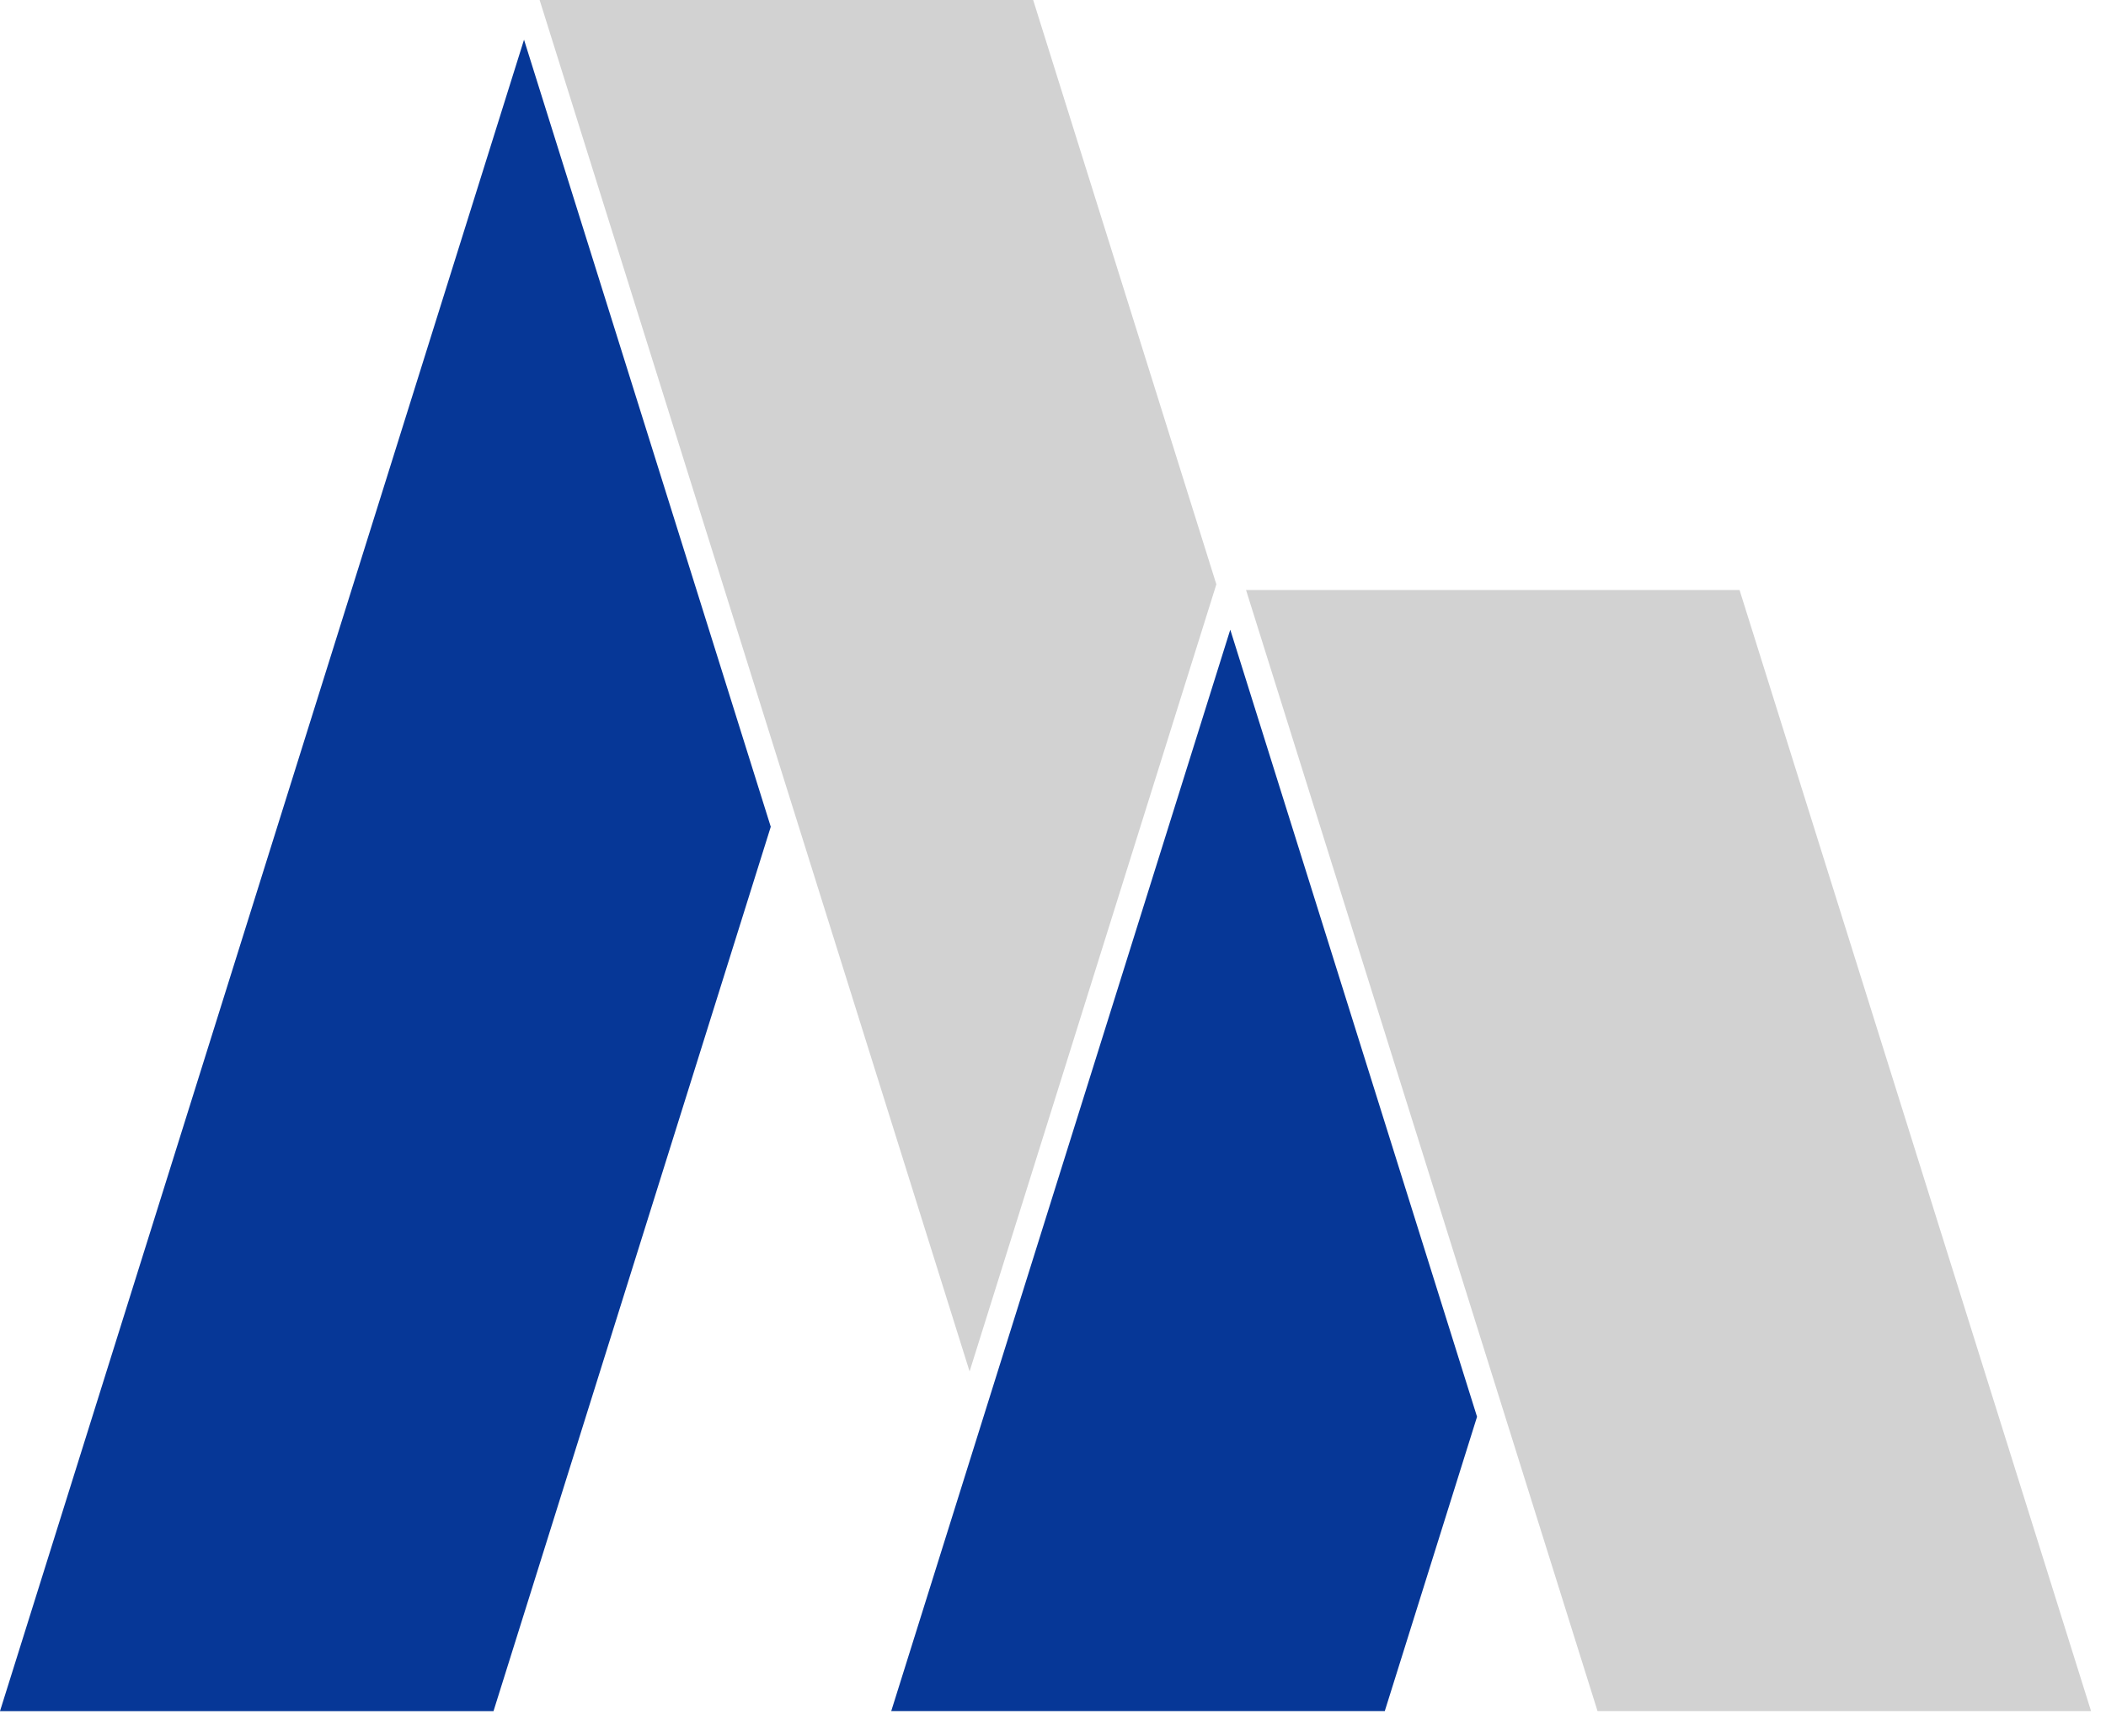 <?xml version="1.0" encoding="UTF-8"?> <svg xmlns="http://www.w3.org/2000/svg" width="74" height="61" viewBox="0 0 74 61" fill="none"><path d="M18.413 1.395L0 60.131H17.341L27.083 29.054L18.413 1.395Z" fill="#063797"></path><path d="M42.74 20.535L36.303 0H18.961L34.069 48.194L42.74 20.535Z" fill="#D2D2D2"></path><path d="M48.658 60.13L51.9 49.787L43.229 22.128L31.316 60.13H48.658Z" fill="#063797"></path><path d="M73.474 60.129L61.124 20.734H43.783L56.133 60.129H73.474Z" fill="#D2D2D2"></path></svg> 